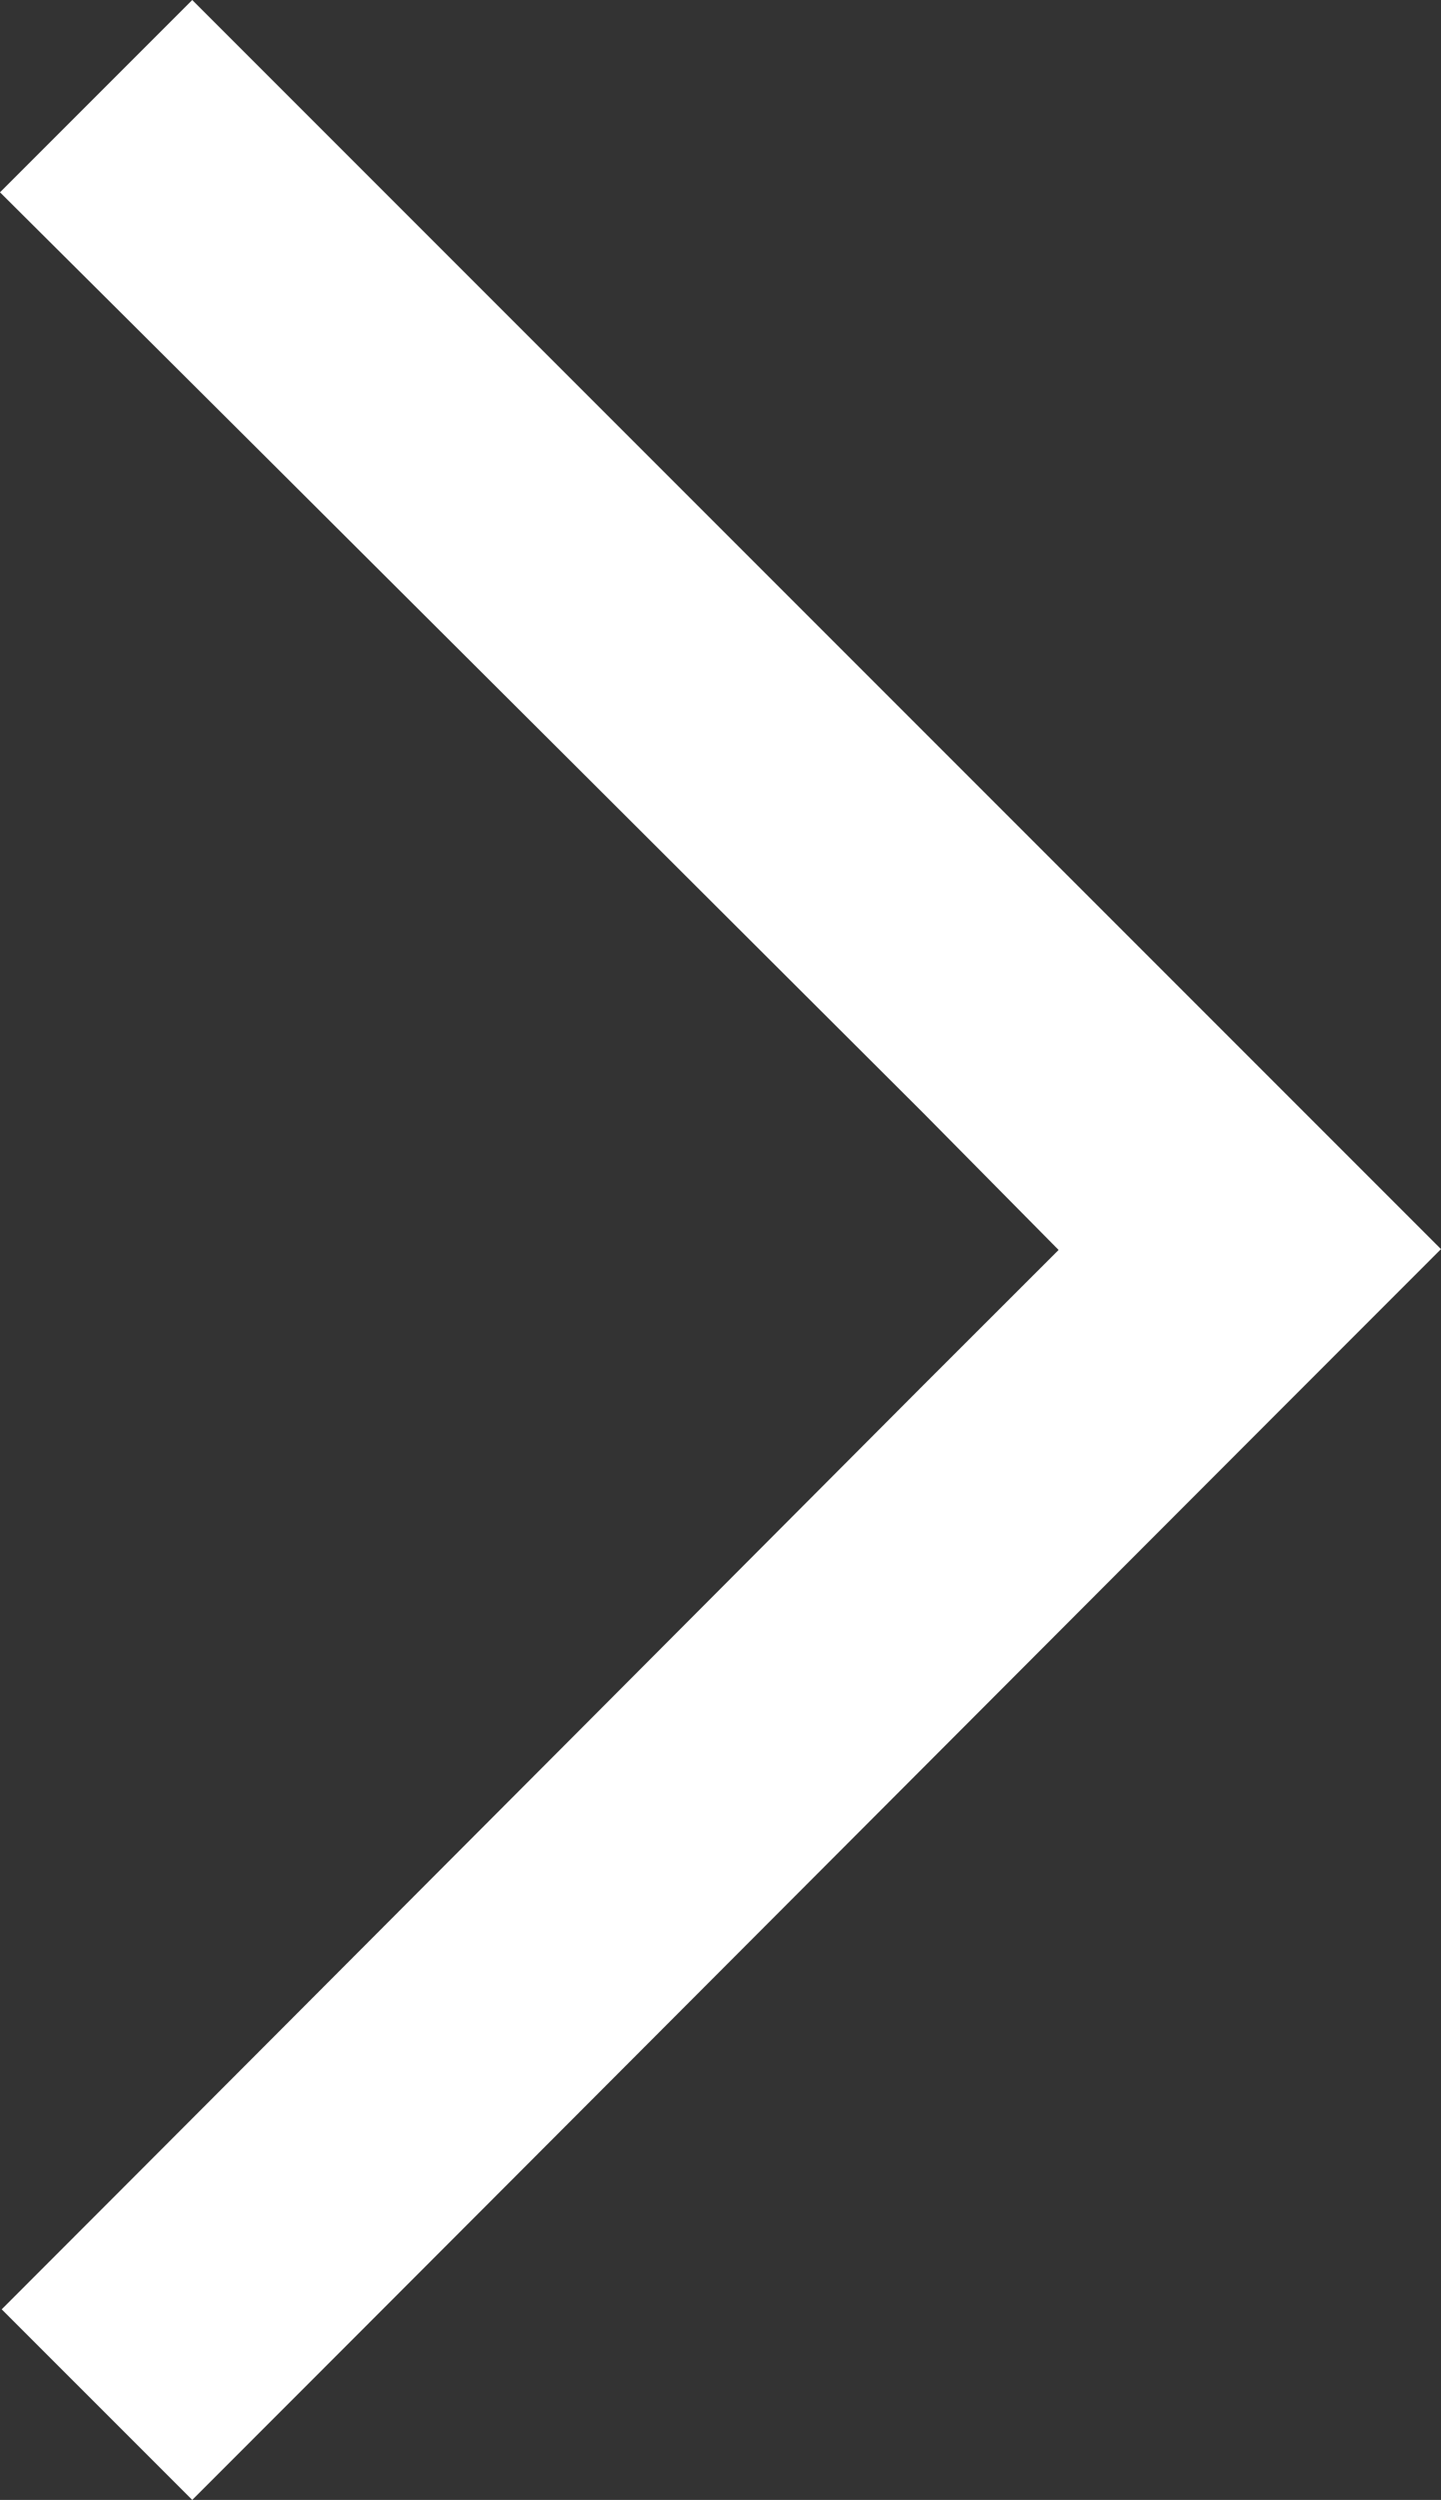 <?xml version="1.0" encoding="utf-8"?>
<!-- Generator: Adobe Illustrator 16.0.0, SVG Export Plug-In . SVG Version: 6.00 Build 0)  -->
<!DOCTYPE svg PUBLIC "-//W3C//DTD SVG 1.1//EN" "http://www.w3.org/Graphics/SVG/1.1/DTD/svg11.dtd">
<svg version="1.1" id="Layer_1" xmlns="http://www.w3.org/2000/svg" xmlns:xlink="http://www.w3.org/1999/xlink" x="0px" y="0px"
	 width="216.103px" height="374.797px" viewBox="-479.356 525.911 216.103 374.797"
	 enable-background="new -479.356 525.911 216.103 374.797" xml:space="preserve">
<rect x="-479.356" y="525.911" width="216.103" height="374.797" fill="#333333" stroke="none"/>
<g>
	<path fill="#FFFFFF" d="M-450.525,900.708c-9.439-9.439-18.881-18.88-28.576-28.575c45.925-45.925,138.201-138.54,138.201-138.54
		l20.3-20.284l-20.3-20.537c0,0-92.531-92.359-138.456-138.029c9.95-9.951,19.392-19.393,28.831-28.831
		c62.509,62.509,125.019,125.018,187.271,187.271C-325.764,775.69-388.018,838.199-450.525,900.708z"/>
</g>
</svg>

